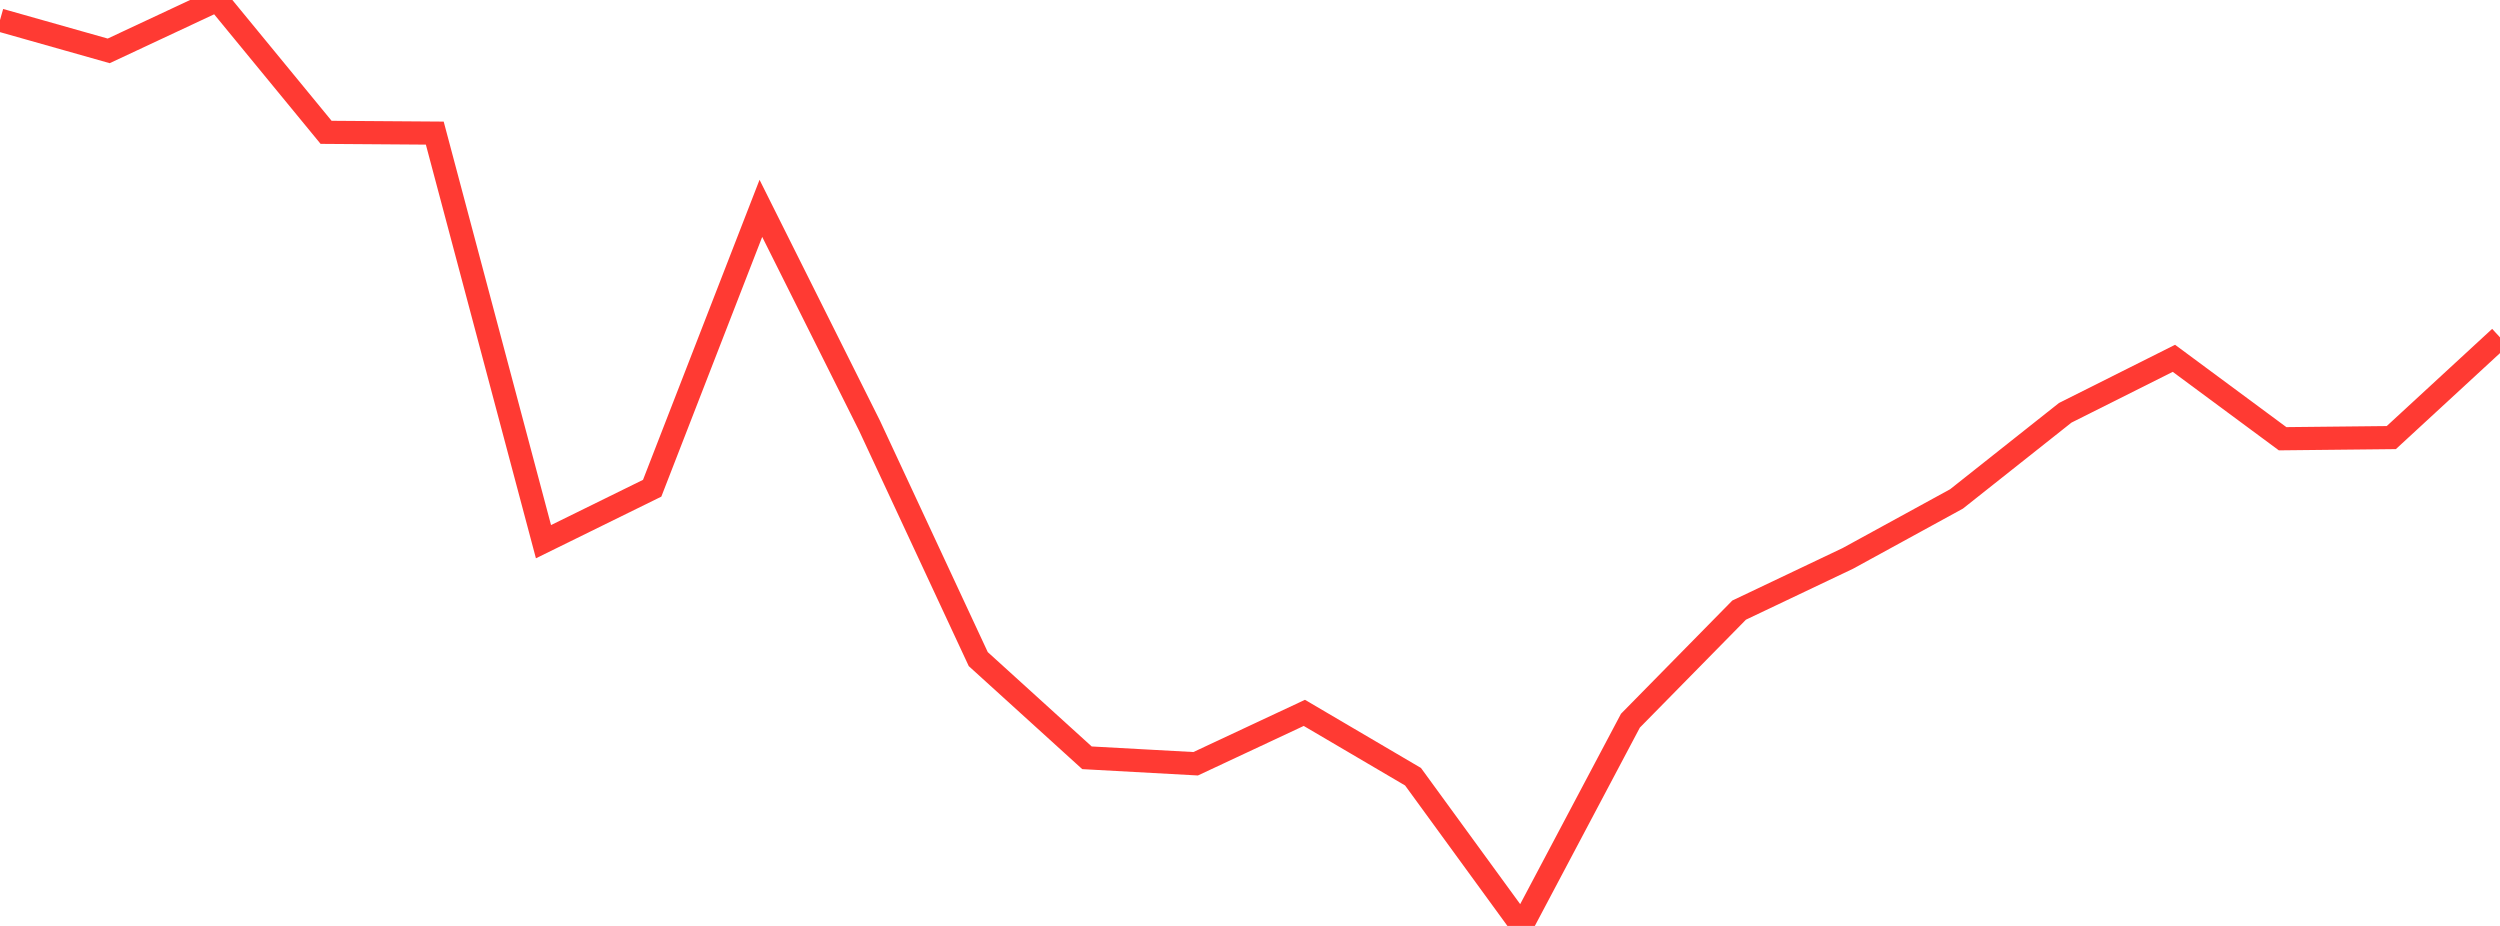 <?xml version="1.0" standalone="no"?>
<!DOCTYPE svg PUBLIC "-//W3C//DTD SVG 1.1//EN" "http://www.w3.org/Graphics/SVG/1.1/DTD/svg11.dtd">

<svg width="135" height="50" viewBox="0 0 135 50" preserveAspectRatio="none" 
  xmlns="http://www.w3.org/2000/svg"
  xmlns:xlink="http://www.w3.org/1999/xlink">


<polyline points="0.0, 1.086 5.87, 2.747 11.739, 0.0 17.609, 7.146 23.478, 7.188 29.348, 29.251 35.217, 26.365 41.087, 11.251 46.957, 22.993 52.826, 35.592 58.696, 40.921 64.565, 41.243 70.435, 38.495 76.304, 41.943 82.174, 50.0 88.043, 38.917 93.913, 32.946 99.783, 30.154 105.652, 26.942 111.522, 22.291 117.391, 19.349 123.261, 23.692 129.13, 23.63 135.0, 18.218" fill="none" stroke="#ff3a33" stroke-width="1.25"/>

</svg>